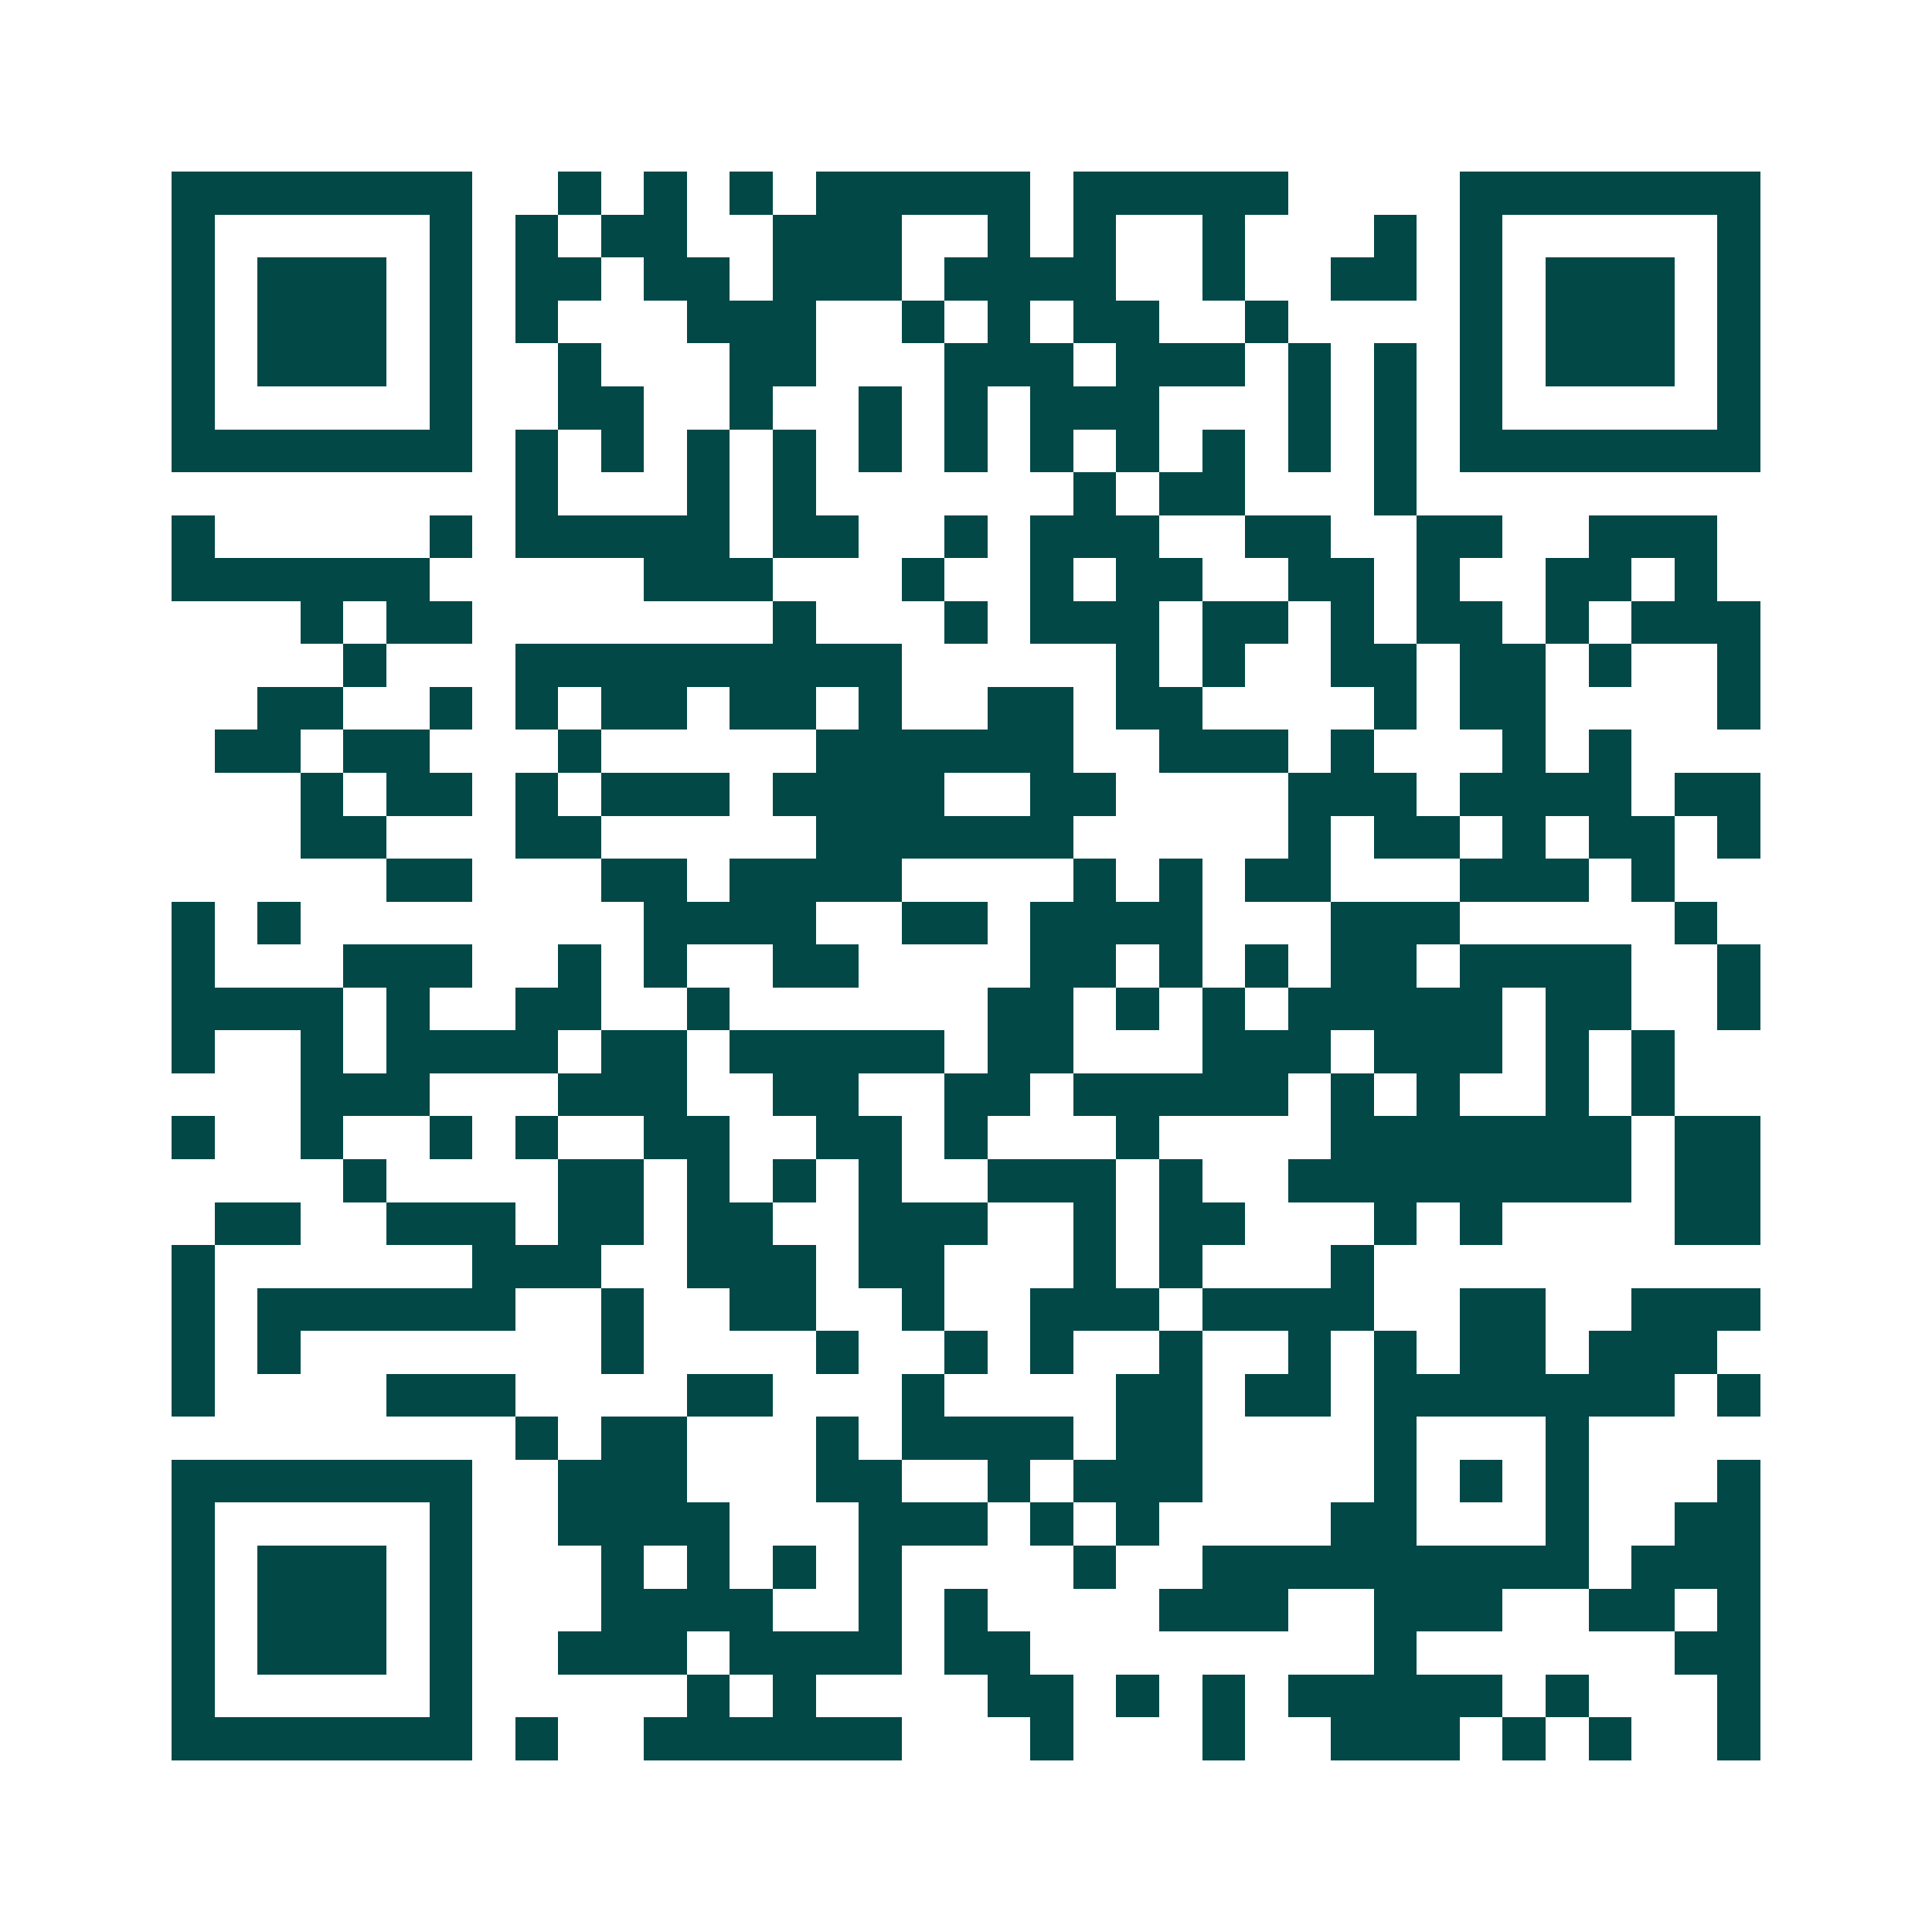 <svg xmlns="http://www.w3.org/2000/svg" width="200" height="200" viewBox="0 0 45 45" shape-rendering="crispEdges"><path fill="#ffffff" d="M0 0h45v45H0z"/><path stroke="#014847" d="M4 4.5h7m2 0h1m1 0h1m1 0h1m1 0h5m1 0h5m4 0h7M4 5.5h1m5 0h1m1 0h1m1 0h2m2 0h3m2 0h1m1 0h1m2 0h1m3 0h1m1 0h1m5 0h1M4 6.5h1m1 0h3m1 0h1m1 0h2m1 0h2m1 0h3m1 0h4m2 0h1m2 0h2m1 0h1m1 0h3m1 0h1M4 7.5h1m1 0h3m1 0h1m1 0h1m3 0h3m2 0h1m1 0h1m1 0h2m2 0h1m4 0h1m1 0h3m1 0h1M4 8.5h1m1 0h3m1 0h1m2 0h1m3 0h2m3 0h3m1 0h3m1 0h1m1 0h1m1 0h1m1 0h3m1 0h1M4 9.5h1m5 0h1m2 0h2m2 0h1m2 0h1m1 0h1m1 0h3m3 0h1m1 0h1m1 0h1m5 0h1M4 10.5h7m1 0h1m1 0h1m1 0h1m1 0h1m1 0h1m1 0h1m1 0h1m1 0h1m1 0h1m1 0h1m1 0h1m1 0h7M12 11.5h1m3 0h1m1 0h1m6 0h1m1 0h2m3 0h1M4 12.5h1m5 0h1m1 0h5m1 0h2m2 0h1m1 0h3m2 0h2m2 0h2m2 0h3M4 13.5h6m5 0h3m3 0h1m2 0h1m1 0h2m2 0h2m1 0h1m2 0h2m1 0h1M7 14.5h1m1 0h2m7 0h1m3 0h1m1 0h3m1 0h2m1 0h1m1 0h2m1 0h1m1 0h3M8 15.5h1m3 0h9m5 0h1m1 0h1m2 0h2m1 0h2m1 0h1m2 0h1M6 16.5h2m2 0h1m1 0h1m1 0h2m1 0h2m1 0h1m2 0h2m1 0h2m4 0h1m1 0h2m4 0h1M5 17.5h2m1 0h2m3 0h1m5 0h6m2 0h3m1 0h1m3 0h1m1 0h1M7 18.5h1m1 0h2m1 0h1m1 0h3m1 0h4m2 0h2m4 0h3m1 0h4m1 0h2M7 19.5h2m3 0h2m5 0h6m5 0h1m1 0h2m1 0h1m1 0h2m1 0h1M9 20.5h2m3 0h2m1 0h4m4 0h1m1 0h1m1 0h2m3 0h3m1 0h1M4 21.5h1m1 0h1m8 0h4m2 0h2m1 0h4m3 0h3m5 0h1M4 22.5h1m3 0h3m2 0h1m1 0h1m2 0h2m4 0h2m1 0h1m1 0h1m1 0h2m1 0h4m2 0h1M4 23.5h4m1 0h1m2 0h2m2 0h1m6 0h2m1 0h1m1 0h1m1 0h5m1 0h2m2 0h1M4 24.5h1m2 0h1m1 0h4m1 0h2m1 0h5m1 0h2m3 0h3m1 0h3m1 0h1m1 0h1M7 25.5h3m3 0h3m2 0h2m2 0h2m1 0h5m1 0h1m1 0h1m2 0h1m1 0h1M4 26.5h1m2 0h1m2 0h1m1 0h1m2 0h2m2 0h2m1 0h1m3 0h1m4 0h7m1 0h2M8 27.5h1m4 0h2m1 0h1m1 0h1m1 0h1m2 0h3m1 0h1m2 0h8m1 0h2M5 28.5h2m2 0h3m1 0h2m1 0h2m2 0h3m2 0h1m1 0h2m3 0h1m1 0h1m4 0h2M4 29.5h1m6 0h3m2 0h3m1 0h2m3 0h1m1 0h1m3 0h1M4 30.5h1m1 0h6m2 0h1m2 0h2m2 0h1m2 0h3m1 0h4m2 0h2m2 0h3M4 31.5h1m1 0h1m7 0h1m4 0h1m2 0h1m1 0h1m2 0h1m2 0h1m1 0h1m1 0h2m1 0h3M4 32.5h1m4 0h3m4 0h2m3 0h1m4 0h2m1 0h2m1 0h7m1 0h1M12 33.5h1m1 0h2m3 0h1m1 0h4m1 0h2m4 0h1m3 0h1M4 34.5h7m2 0h3m3 0h2m2 0h1m1 0h3m4 0h1m1 0h1m1 0h1m3 0h1M4 35.5h1m5 0h1m2 0h4m3 0h3m1 0h1m1 0h1m4 0h2m3 0h1m2 0h2M4 36.5h1m1 0h3m1 0h1m3 0h1m1 0h1m1 0h1m1 0h1m4 0h1m2 0h9m1 0h3M4 37.5h1m1 0h3m1 0h1m3 0h4m2 0h1m1 0h1m4 0h3m2 0h3m2 0h2m1 0h1M4 38.5h1m1 0h3m1 0h1m2 0h3m1 0h4m1 0h2m8 0h1m6 0h2M4 39.5h1m5 0h1m5 0h1m1 0h1m4 0h2m1 0h1m1 0h1m1 0h5m1 0h1m3 0h1M4 40.5h7m1 0h1m2 0h6m3 0h1m3 0h1m2 0h3m1 0h1m1 0h1m2 0h1"/></svg>
